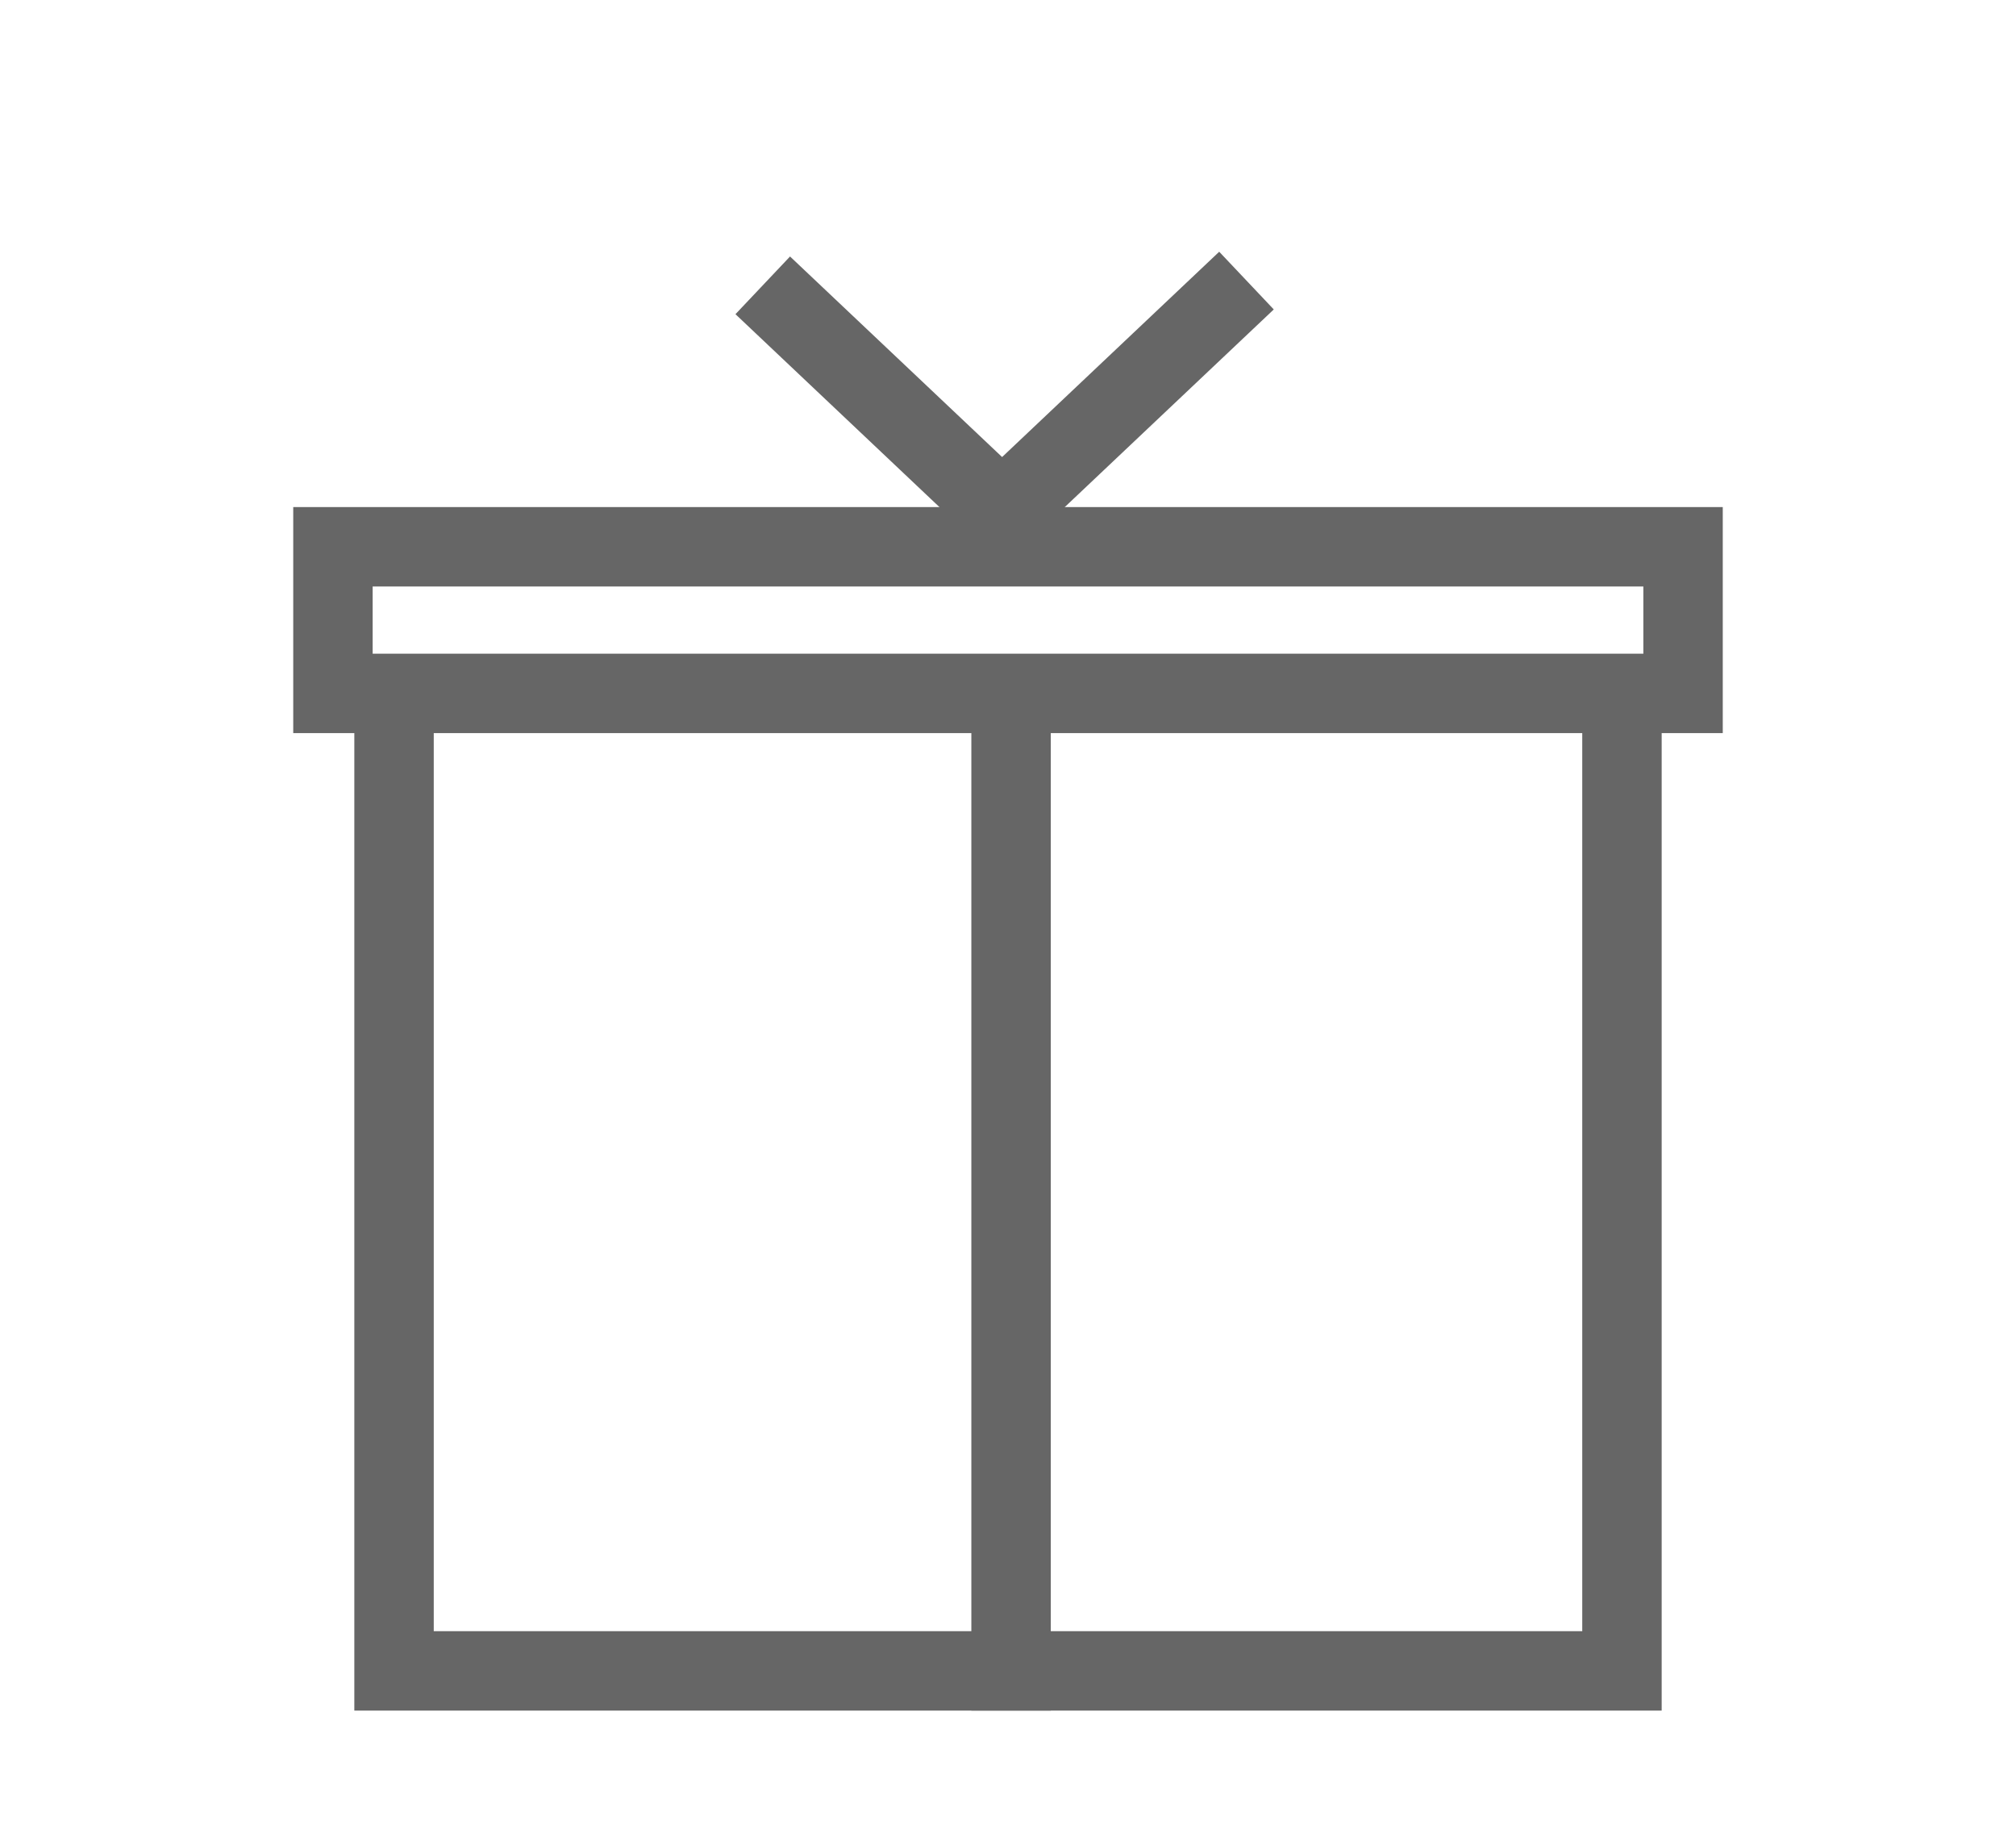 <?xml version="1.0" encoding="UTF-8"?>
<svg xmlns="http://www.w3.org/2000/svg" version="1.1" viewBox="0 0 33 30">
  <defs>
    <style>
      .cls-1 {
        fill: #fff;
      }

      .cls-2 {
        fill: #666;
      }
    </style>
  </defs>
  <!-- Generator: Adobe Illustrator 28.7.8, SVG Export Plug-In . SVG Version: 1.2.0 Build 200)  -->
  <g>
    <g id="_レイヤー_1" data-name="レイヤー_1">
      <rect class="cls-1" width="33" height="30"/>
      <path class="cls-2" d="M25.9,11.4v15.3H7.1v-15.3h18.8M27.2,11.1H5.8v16.9h21.4V11.1h0Z"/>
      <rect class="cls-2" x="15.9" y="11.1" width="1.3" height="16.9"/>
      <g>
        <rect class="cls-2" x="13.9" y="3.7" width="1.3" height="5.7" transform="translate(-.2 12.7) rotate(-46.6)"/>
        <rect class="cls-2" x="15.5" y="5.9" width="5.7" height="1.3" transform="translate(.5 14.4) rotate(-43.4)"/>
      </g>
      <path class="cls-2" d="M4.8,8.3v3.7h23.4v-3.7H4.8ZM26.9,10.7H6.1v-1.1h20.8v1.1Z"/>
    </g>
  </g>
</svg>